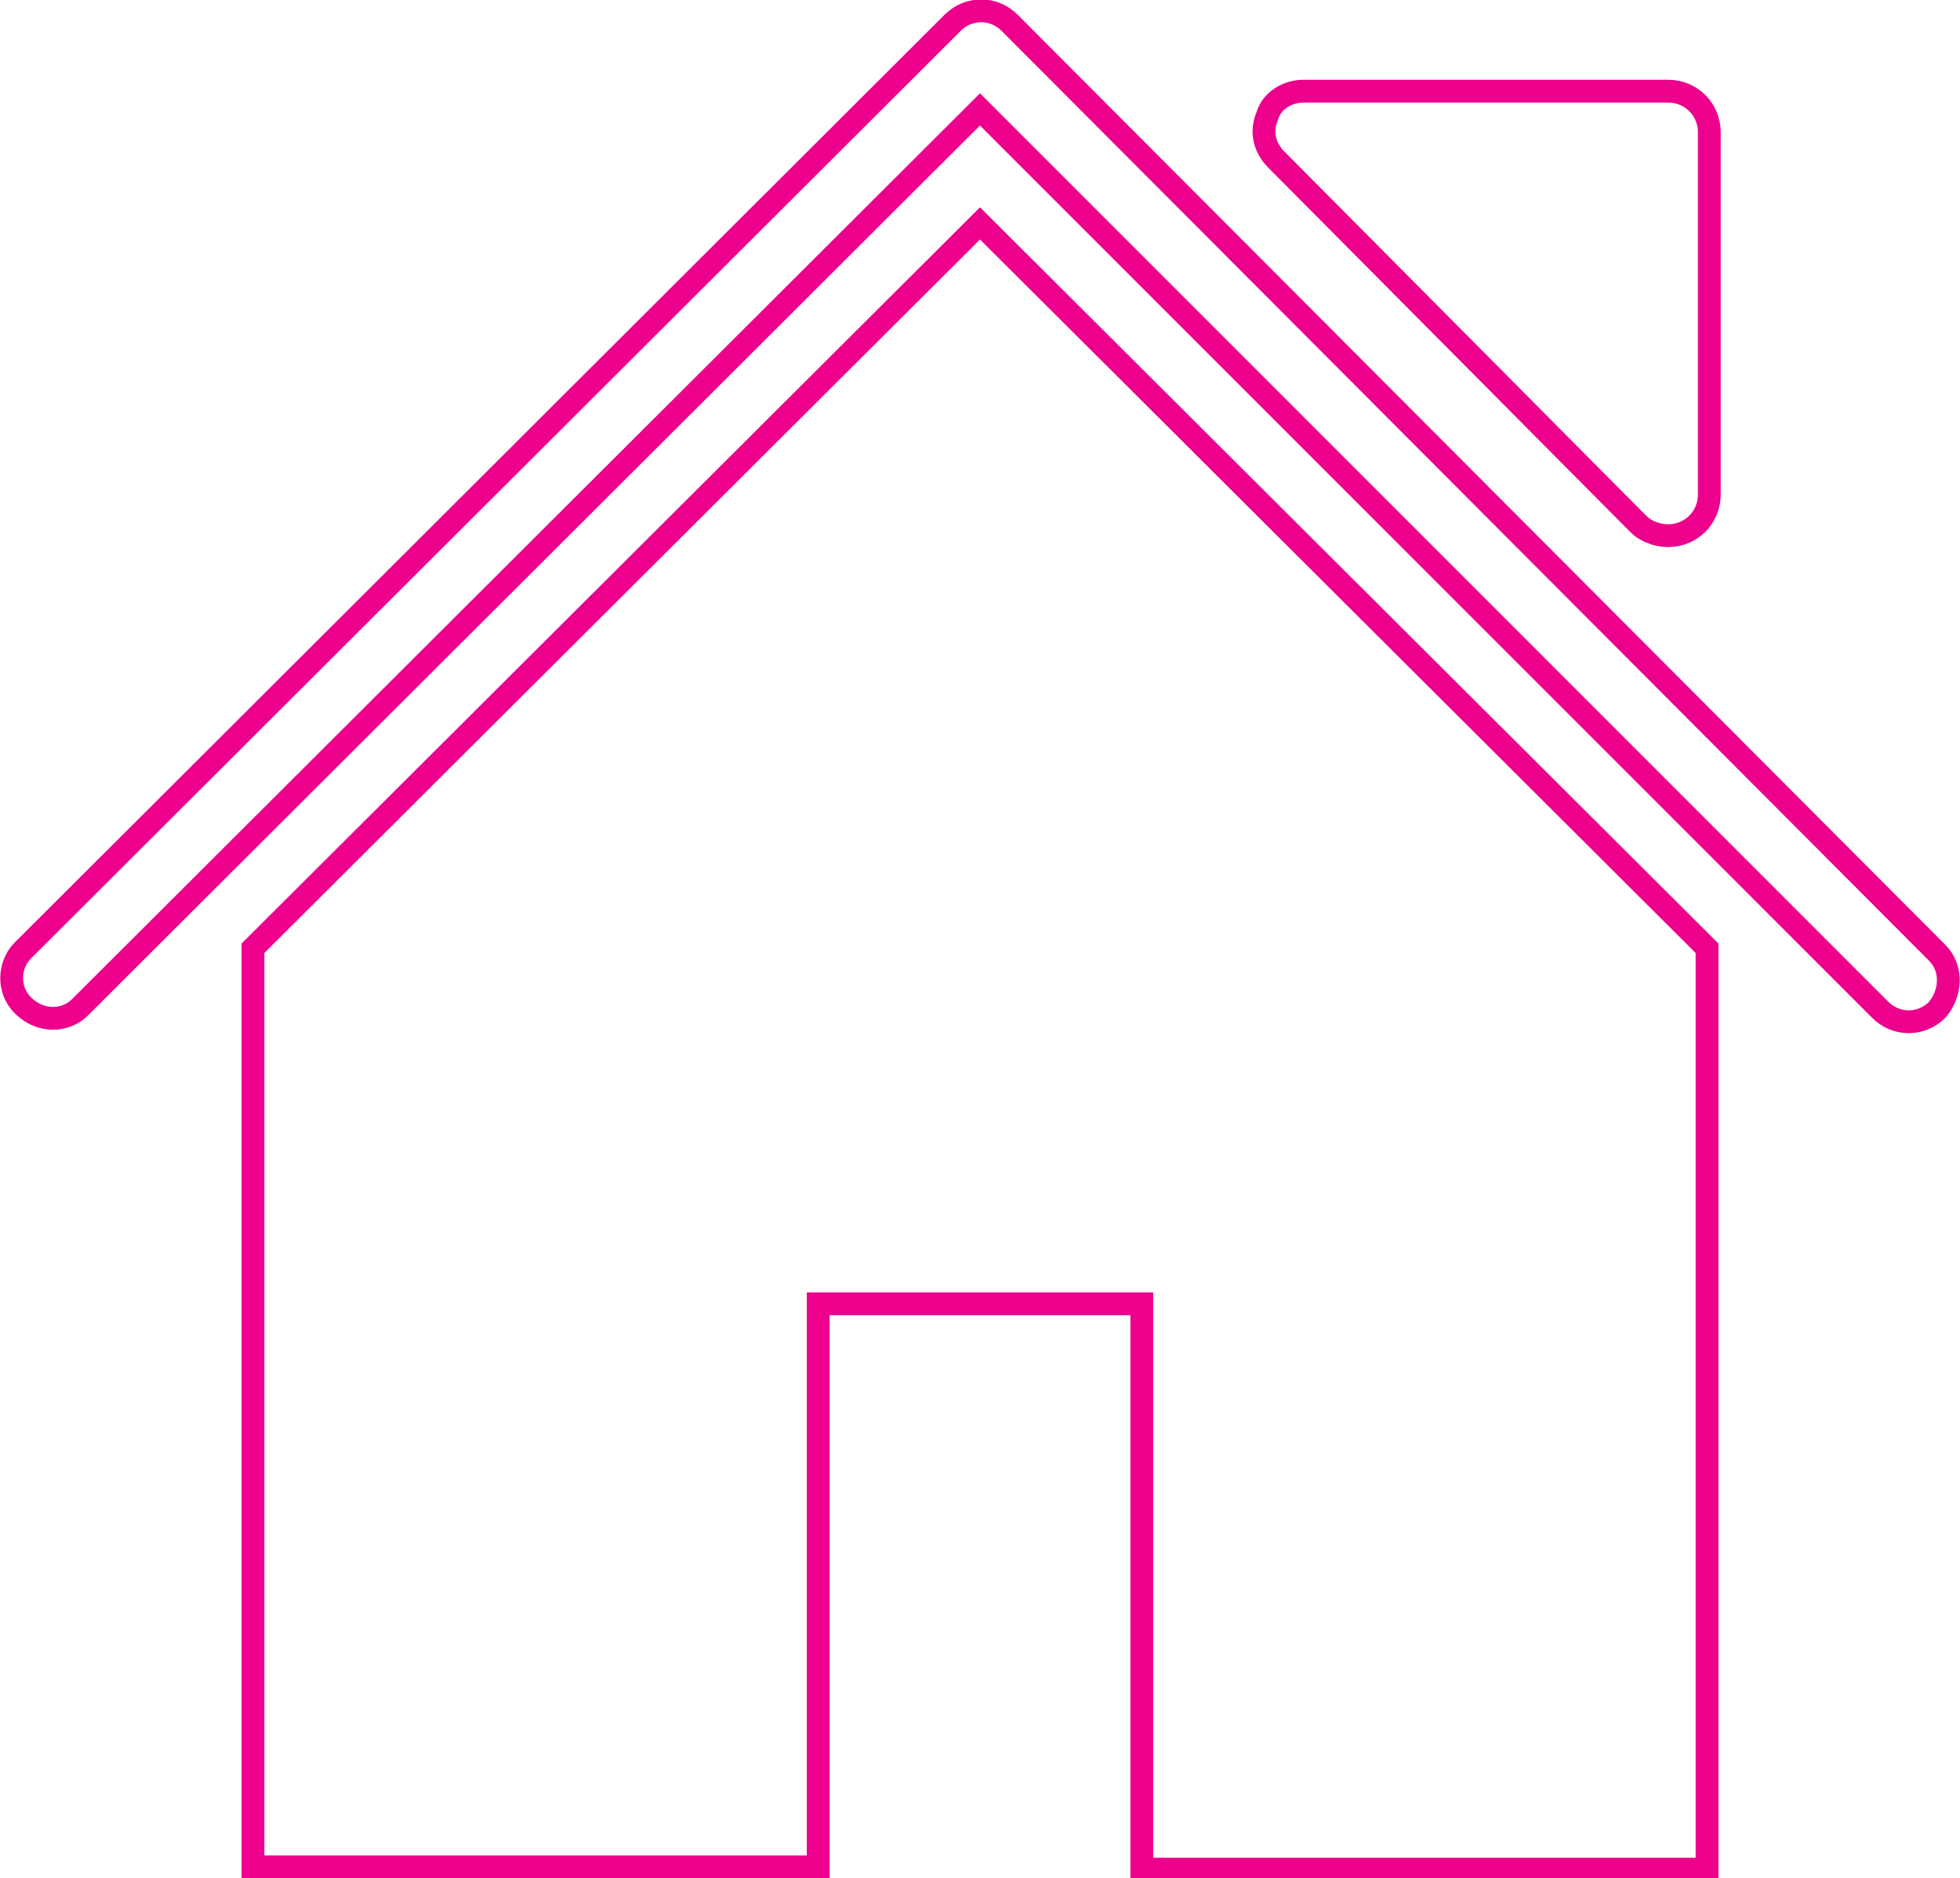 <?xml version="1.0" encoding="utf-8"?>
<!-- Generator: Adobe Illustrator 21.0.2, SVG Export Plug-In . SVG Version: 6.00 Build 0)  -->
<svg version="1.1" id="Layer_1" xmlns="http://www.w3.org/2000/svg" xmlns:xlink="http://www.w3.org/1999/xlink" x="0px" y="0px"
	 viewBox="0 0 86 82.4" style="enable-background:new 0 0 86 82.4;" xml:space="preserve">
<style type="text/css">
	.st0{clip-path:url(#SVGID_2_);fill:none;stroke:#EC008C;stroke-miterlimit:10;}
</style>
<g>
	<defs>
		<rect id="SVGID_1_" width="86" height="82.4"/>
	</defs>
	<clipPath id="SVGID_2_">
		<use xlink:href="#SVGID_1_"  style="overflow:visible;"/>
	</clipPath>
	<path class="st0" d="M85,41.8C85,41.8,85,41.8,85,41.8L44.3,1c-0.7-0.7-1.8-0.7-2.5,0L1,41.7c-0.6,0.6-0.7,1.7,0,2.4
		c0.8,0.8,1.9,0.7,2.5,0.1c0,0,0,0,0,0L43,4.8l39.5,39.5c0,0,0,0,0,0c0.7,0.7,1.8,0.7,2.5,0c0,0,0,0,0,0
		C85.6,43.6,85.7,42.5,85,41.8z M11.1,41.6v40.3h24.8V57.2h14.2v24.8h24.8V41.6L43,9.8L11.1,41.6z M71.9,23c0.3,0.3,0.8,0.5,1.3,0.5
		c1,0,1.8-0.8,1.8-1.8V5.8c0-1-0.8-1.8-1.8-1.8H57.2c-0.7,0-1.4,0.4-1.6,1.1c-0.3,0.7-0.1,1.4,0.4,1.9L71.9,23z"/>
</g>
</svg>
